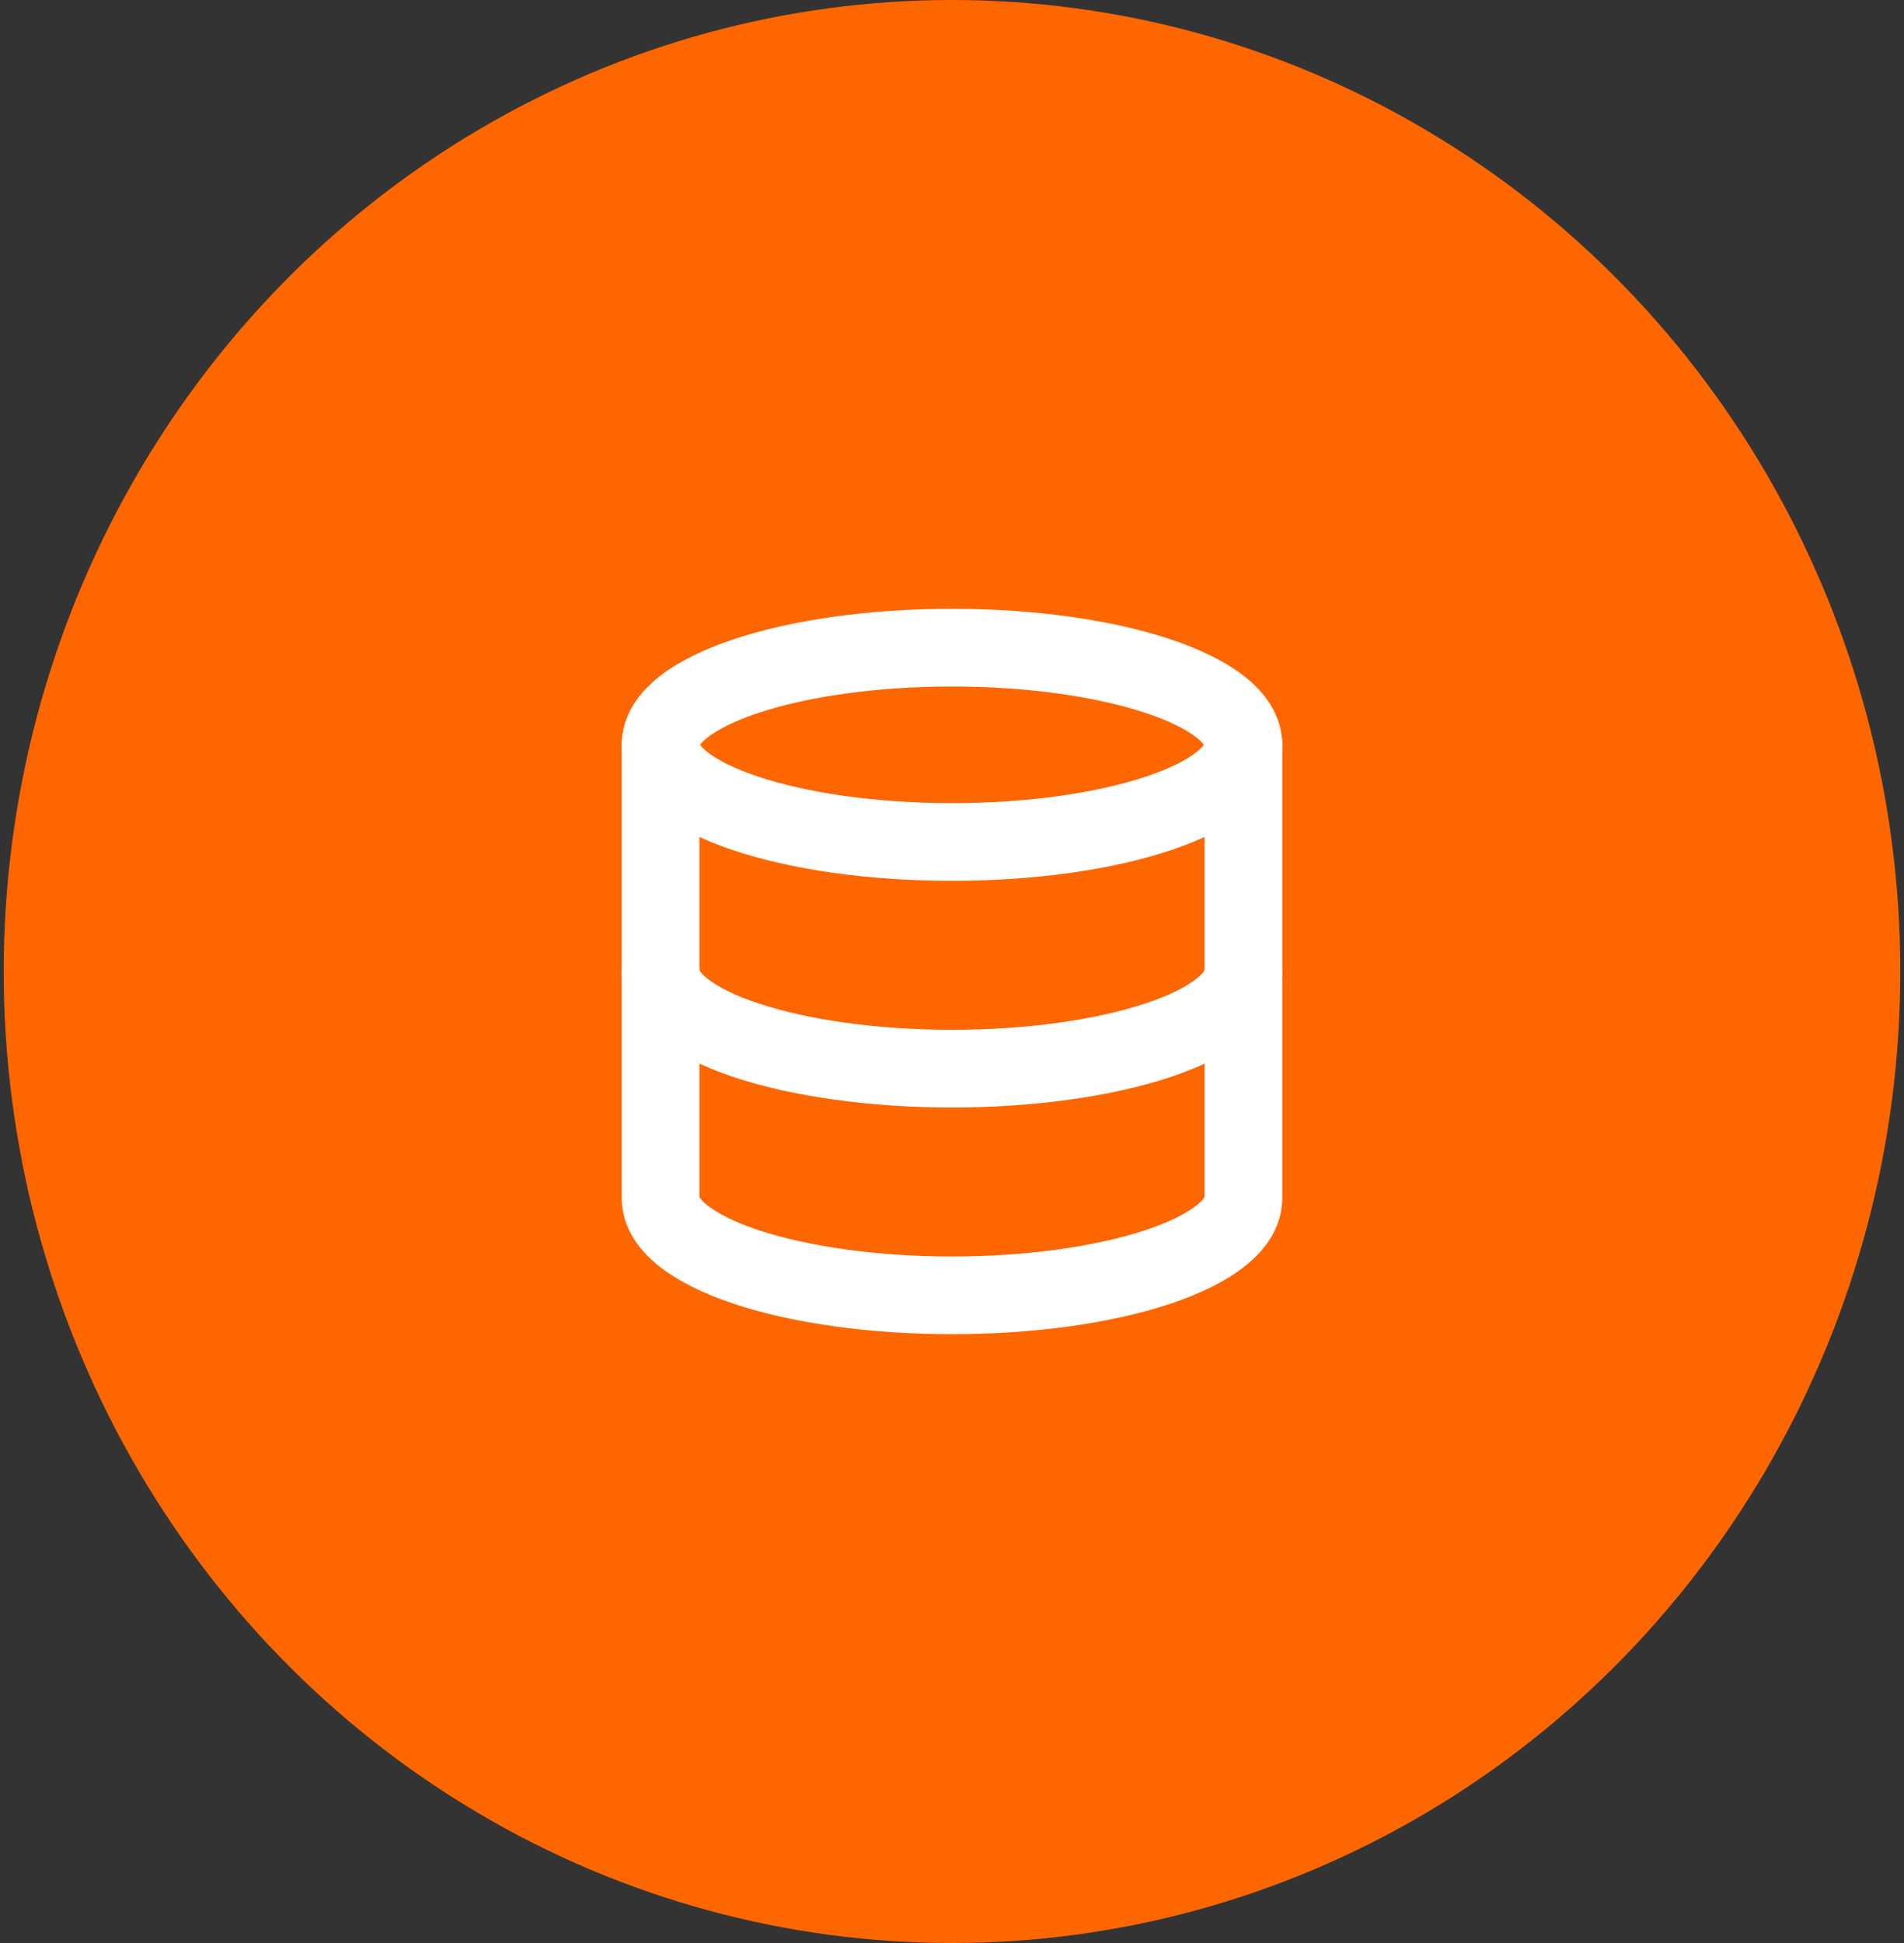 <svg width="98" height="100" viewBox="0 0 98 100" fill="none" xmlns="http://www.w3.org/2000/svg">
<rect x="0" y="0" width="98" height="100" fill="#333333" stroke="none"/>
<ellipse cx="49" cy="50" rx="48.809" ry="50" fill="#FE6600"/>
<path d="M49 43.333C57.284 43.333 64 41.095 64 38.333C64 35.572 57.284 33.333 49 33.333C40.716 33.333 34 35.572 34 38.333C34 41.095 40.716 43.333 49 43.333Z" stroke="white" stroke-width="4" stroke-linecap="round" stroke-linejoin="round"/>
<path d="M34 38.333V61.667C34 62.993 35.58 64.264 38.393 65.202C41.206 66.14 45.022 66.667 49 66.667C52.978 66.667 56.794 66.14 59.607 65.202C62.42 64.264 64 62.993 64 61.667V38.333" stroke="white" stroke-width="4" stroke-linecap="round" stroke-linejoin="round"/>
<path d="M34 50C34 51.326 35.58 52.598 38.393 53.535C41.206 54.473 45.022 55 49 55C52.978 55 56.794 54.473 59.607 53.535C62.42 52.598 64 51.326 64 50" stroke="white" stroke-width="4" stroke-linecap="round" stroke-linejoin="round"/>
</svg>
